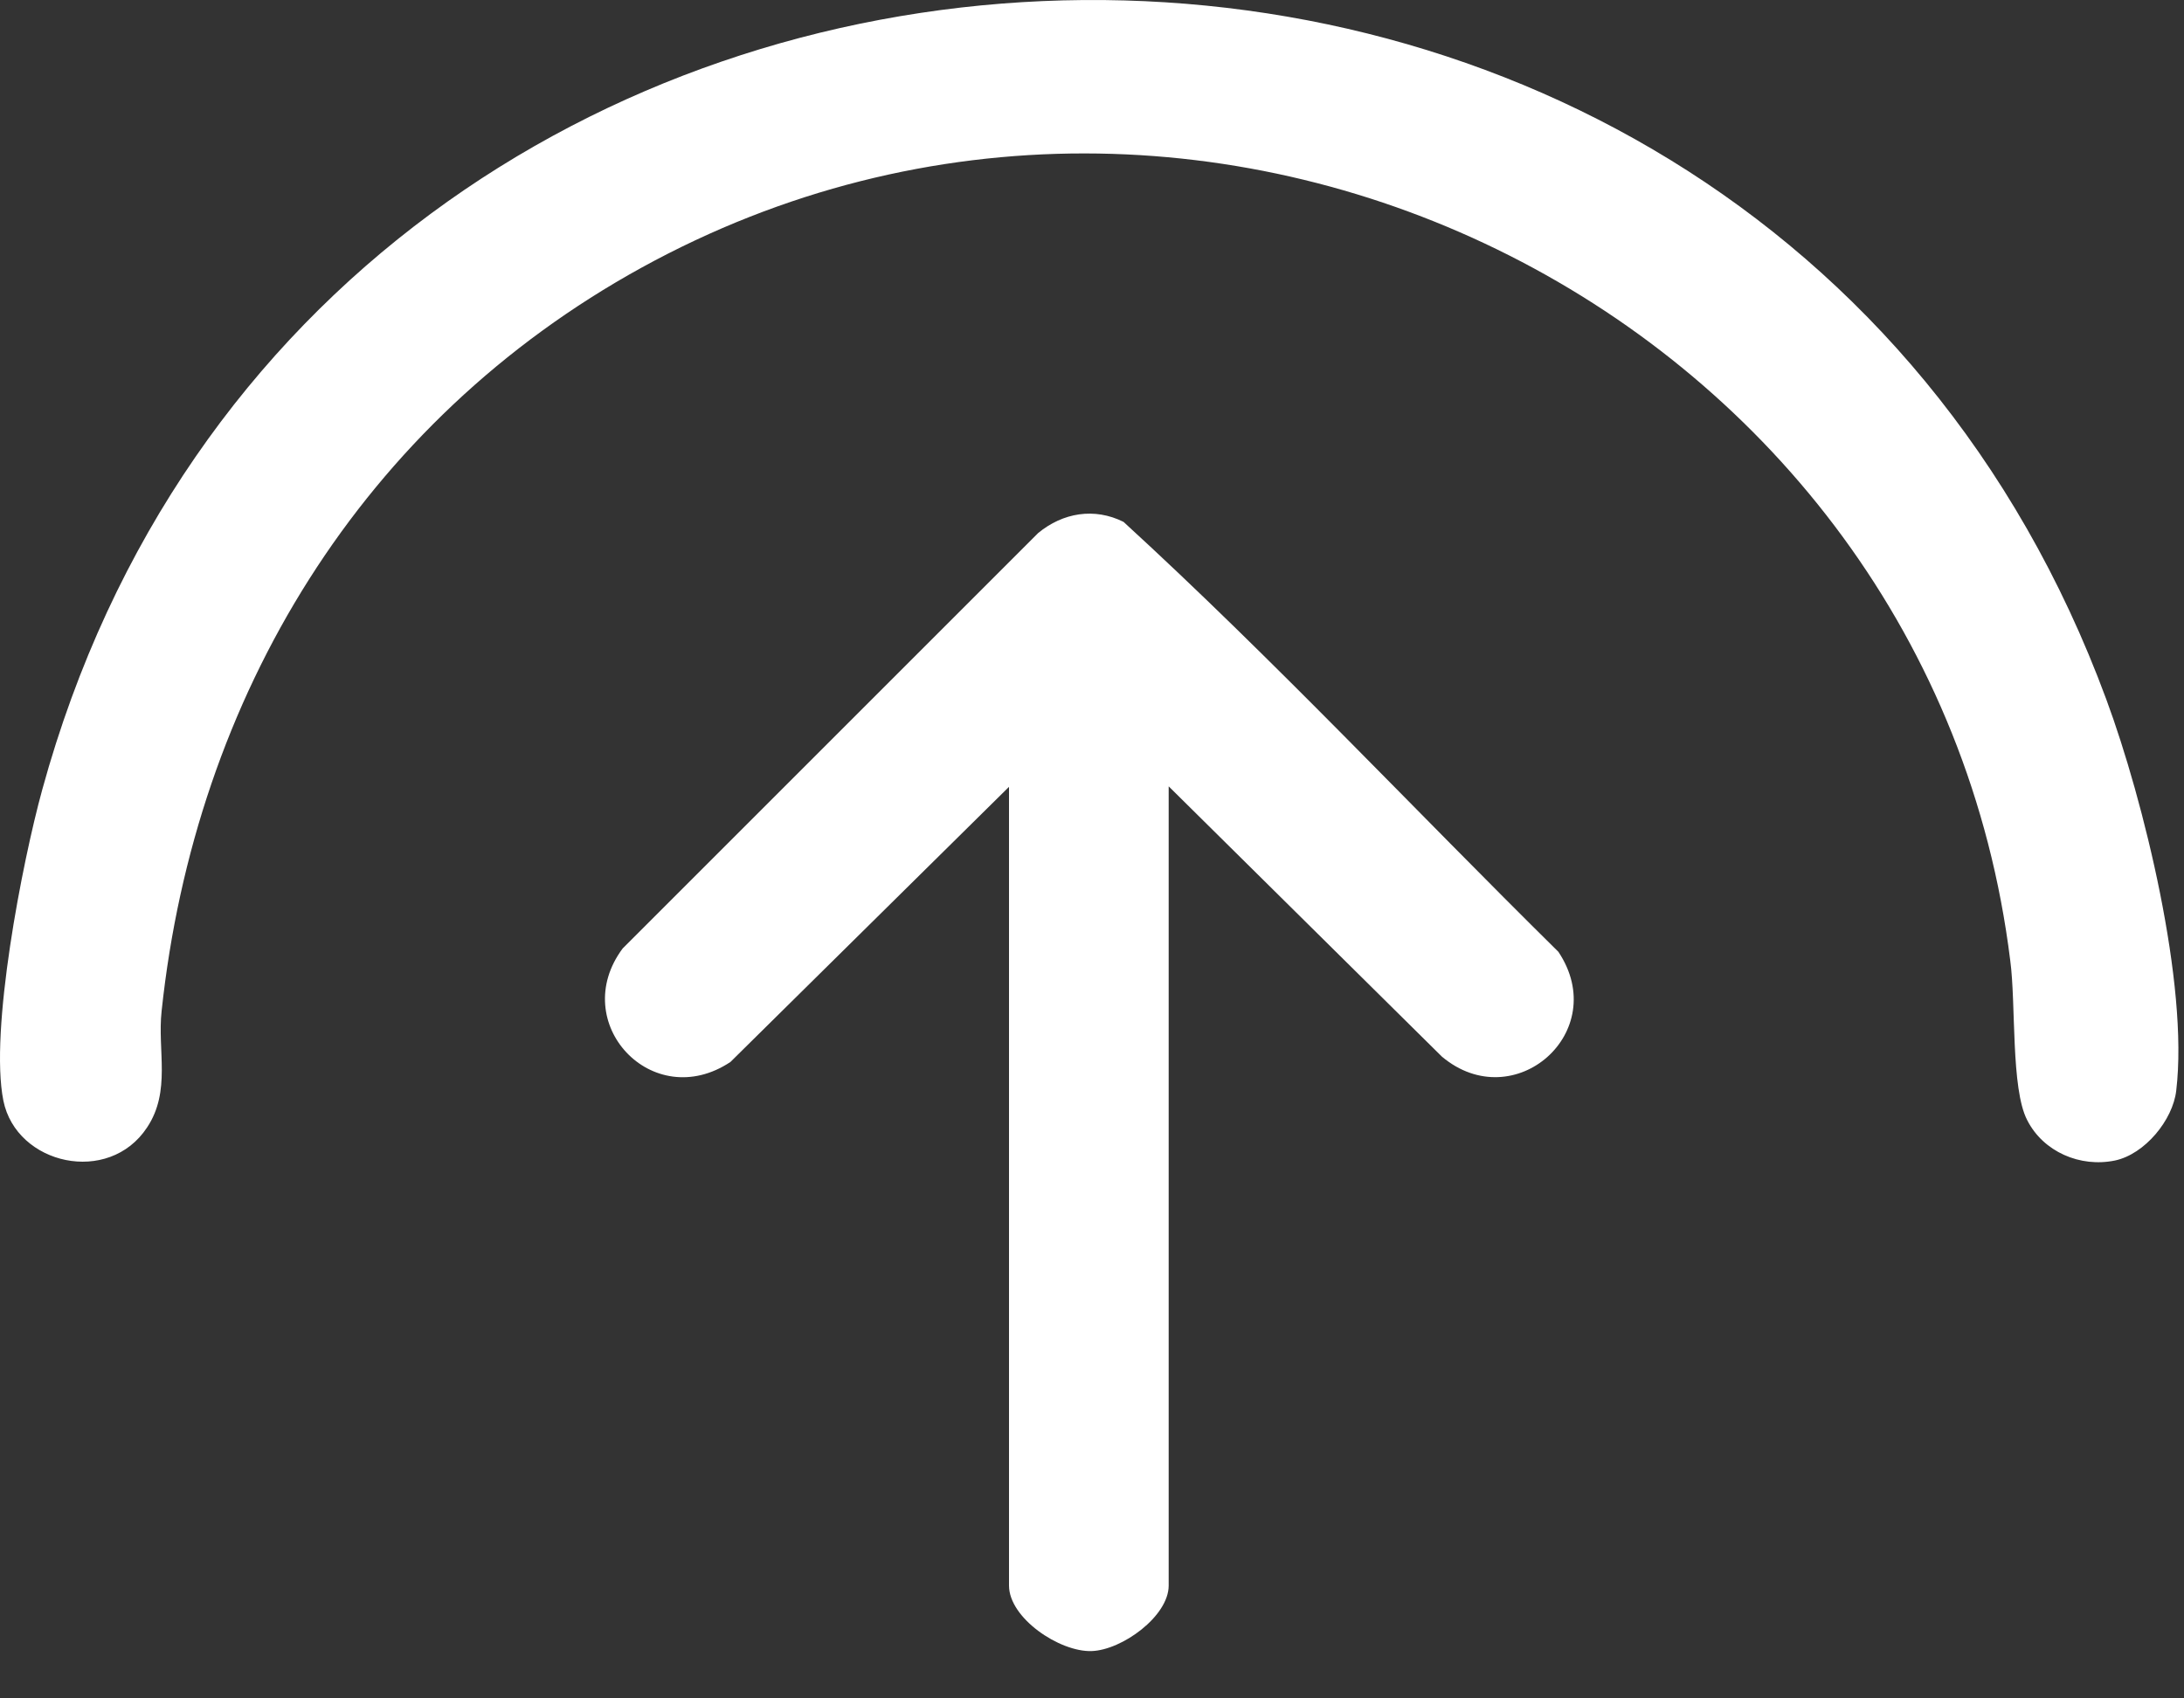 <svg width="45" height="35" viewBox="0 0 45 35" fill="none" xmlns="http://www.w3.org/2000/svg">
<rect x="0" y="0" width="45" height="35" fill="#333333" stroke="none"/>
<path d="M43.58 23.915C42.86 24.065 42.1 23.735 41.77 23.085C41.43 22.435 41.54 20.685 41.42 19.795C39.78 6.545 24.95 -0.935 13.22 5.515C7.46 8.685 4.02 14.345 3.33 20.835C3.24 21.645 3.53 22.485 3.03 23.235C2.24 24.435 0.34 24.005 0.07 22.685C-0.22 21.245 0.46 17.765 0.87 16.275C6.56 -4.455 35.97 -5.715 43.4 14.415C44.17 16.495 45.1 20.295 44.84 22.475C44.77 23.085 44.19 23.785 43.58 23.915Z" fill="white"/>
<path d="M20.8 16.205L15.05 21.885C13.44 22.955 11.69 21.075 12.83 19.545L21.39 10.985C21.9 10.565 22.55 10.455 23.15 10.755C26.24 13.585 29.12 16.665 32.11 19.615C33.21 21.265 31.2 23.025 29.71 21.775L24.08 16.205V32.675C24.08 33.305 23.12 34.005 22.49 34.025C21.83 34.045 20.79 33.345 20.79 32.675V16.205H20.8Z" fill="white"/>
</svg>
